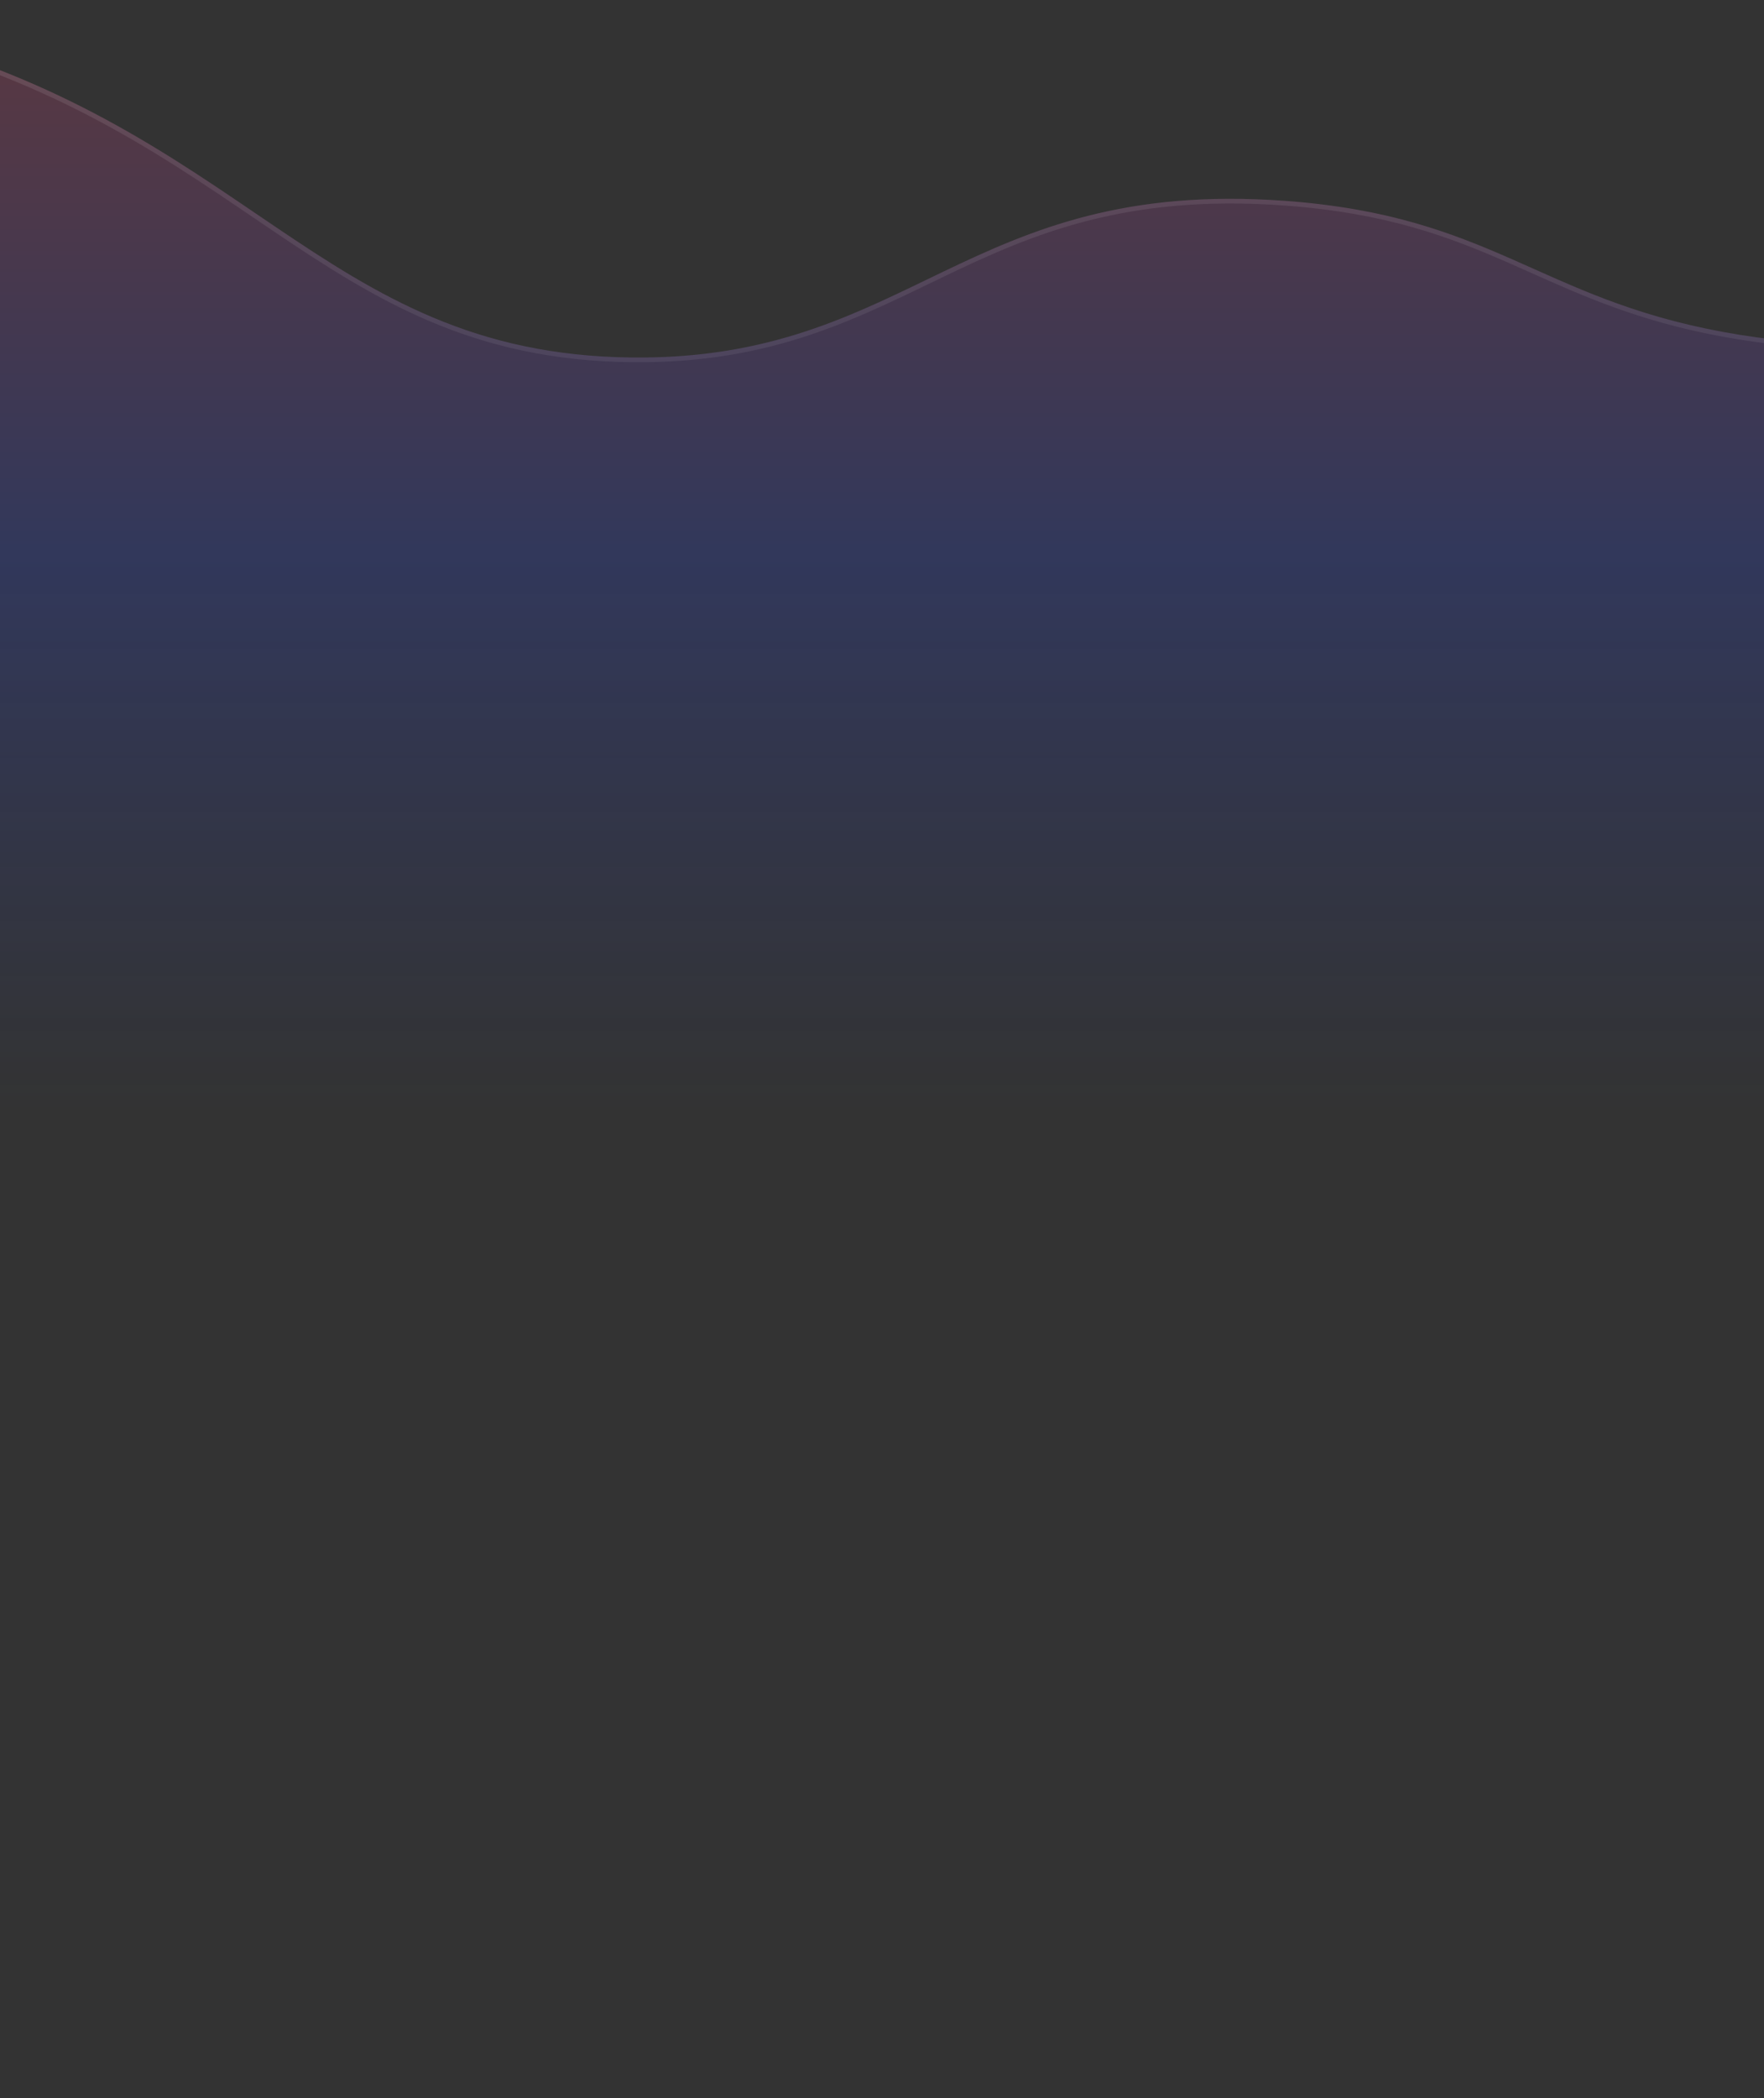 <svg width="375" height="446" viewBox="0 0 375 446" fill="none" xmlns="http://www.w3.org/2000/svg">
<rect x="0" y="0" width="375" height="446" fill="#333333" stroke="none"/>
<path d="M538 19.797C460.127 74.204 403.406 77.368 366.361 70.569C326.993 63.344 317.116 45.889 273.12 42.688C205.362 37.762 193.672 76.614 134.344 75.99C67.461 75.287 52.707 25.593 -27.561 6.288C-82.569 -6.941 -131.235 3.372 -162 12.835V446H538L538 19.797Z" fill="url(#paint0_linear_346_5859)" fill-opacity="0.2"/>
<path d="M-161.5 13.204V445.5H537.5L537.5 20.755C459.932 74.704 403.335 77.863 366.27 71.061C348.791 67.853 337.095 62.631 325.713 57.549C324.232 56.888 322.757 56.229 321.275 55.577C308.414 49.923 295.004 44.782 273.084 43.187C239.329 40.733 219.56 49.175 200.787 58.177C199.604 58.744 198.425 59.313 197.247 59.883C179.693 68.362 162.259 76.784 134.339 76.49C100.743 76.137 80.231 63.465 58.131 48.529C56.813 47.638 55.49 46.74 54.157 45.835C33.16 31.576 9.968 15.828 -27.678 6.774C-82.353 -6.374 -130.758 3.784 -161.5 13.204Z" stroke="url(#paint1_linear_346_5859)" stroke-opacity="0.1" style="mix-blend-mode:overlay"/>
<defs>
<linearGradient id="paint0_linear_346_5859" x1="188" y1="-0.095" x2="188" y2="236.467" gradientUnits="userSpaceOnUse">
<stop stop-color="#FF4975"/>
<stop offset="0.5" stop-color="#2B4AFB"/>
<stop offset="1" stop-color="#2B4AFB" stop-opacity="0"/>
</linearGradient>
<linearGradient id="paint1_linear_346_5859" x1="188" y1="-0.095" x2="188" y2="236.467" gradientUnits="userSpaceOnUse">
<stop stop-color="white"/>
<stop offset="1" stop-color="white" stop-opacity="0"/>
</linearGradient>
</defs>
</svg>

